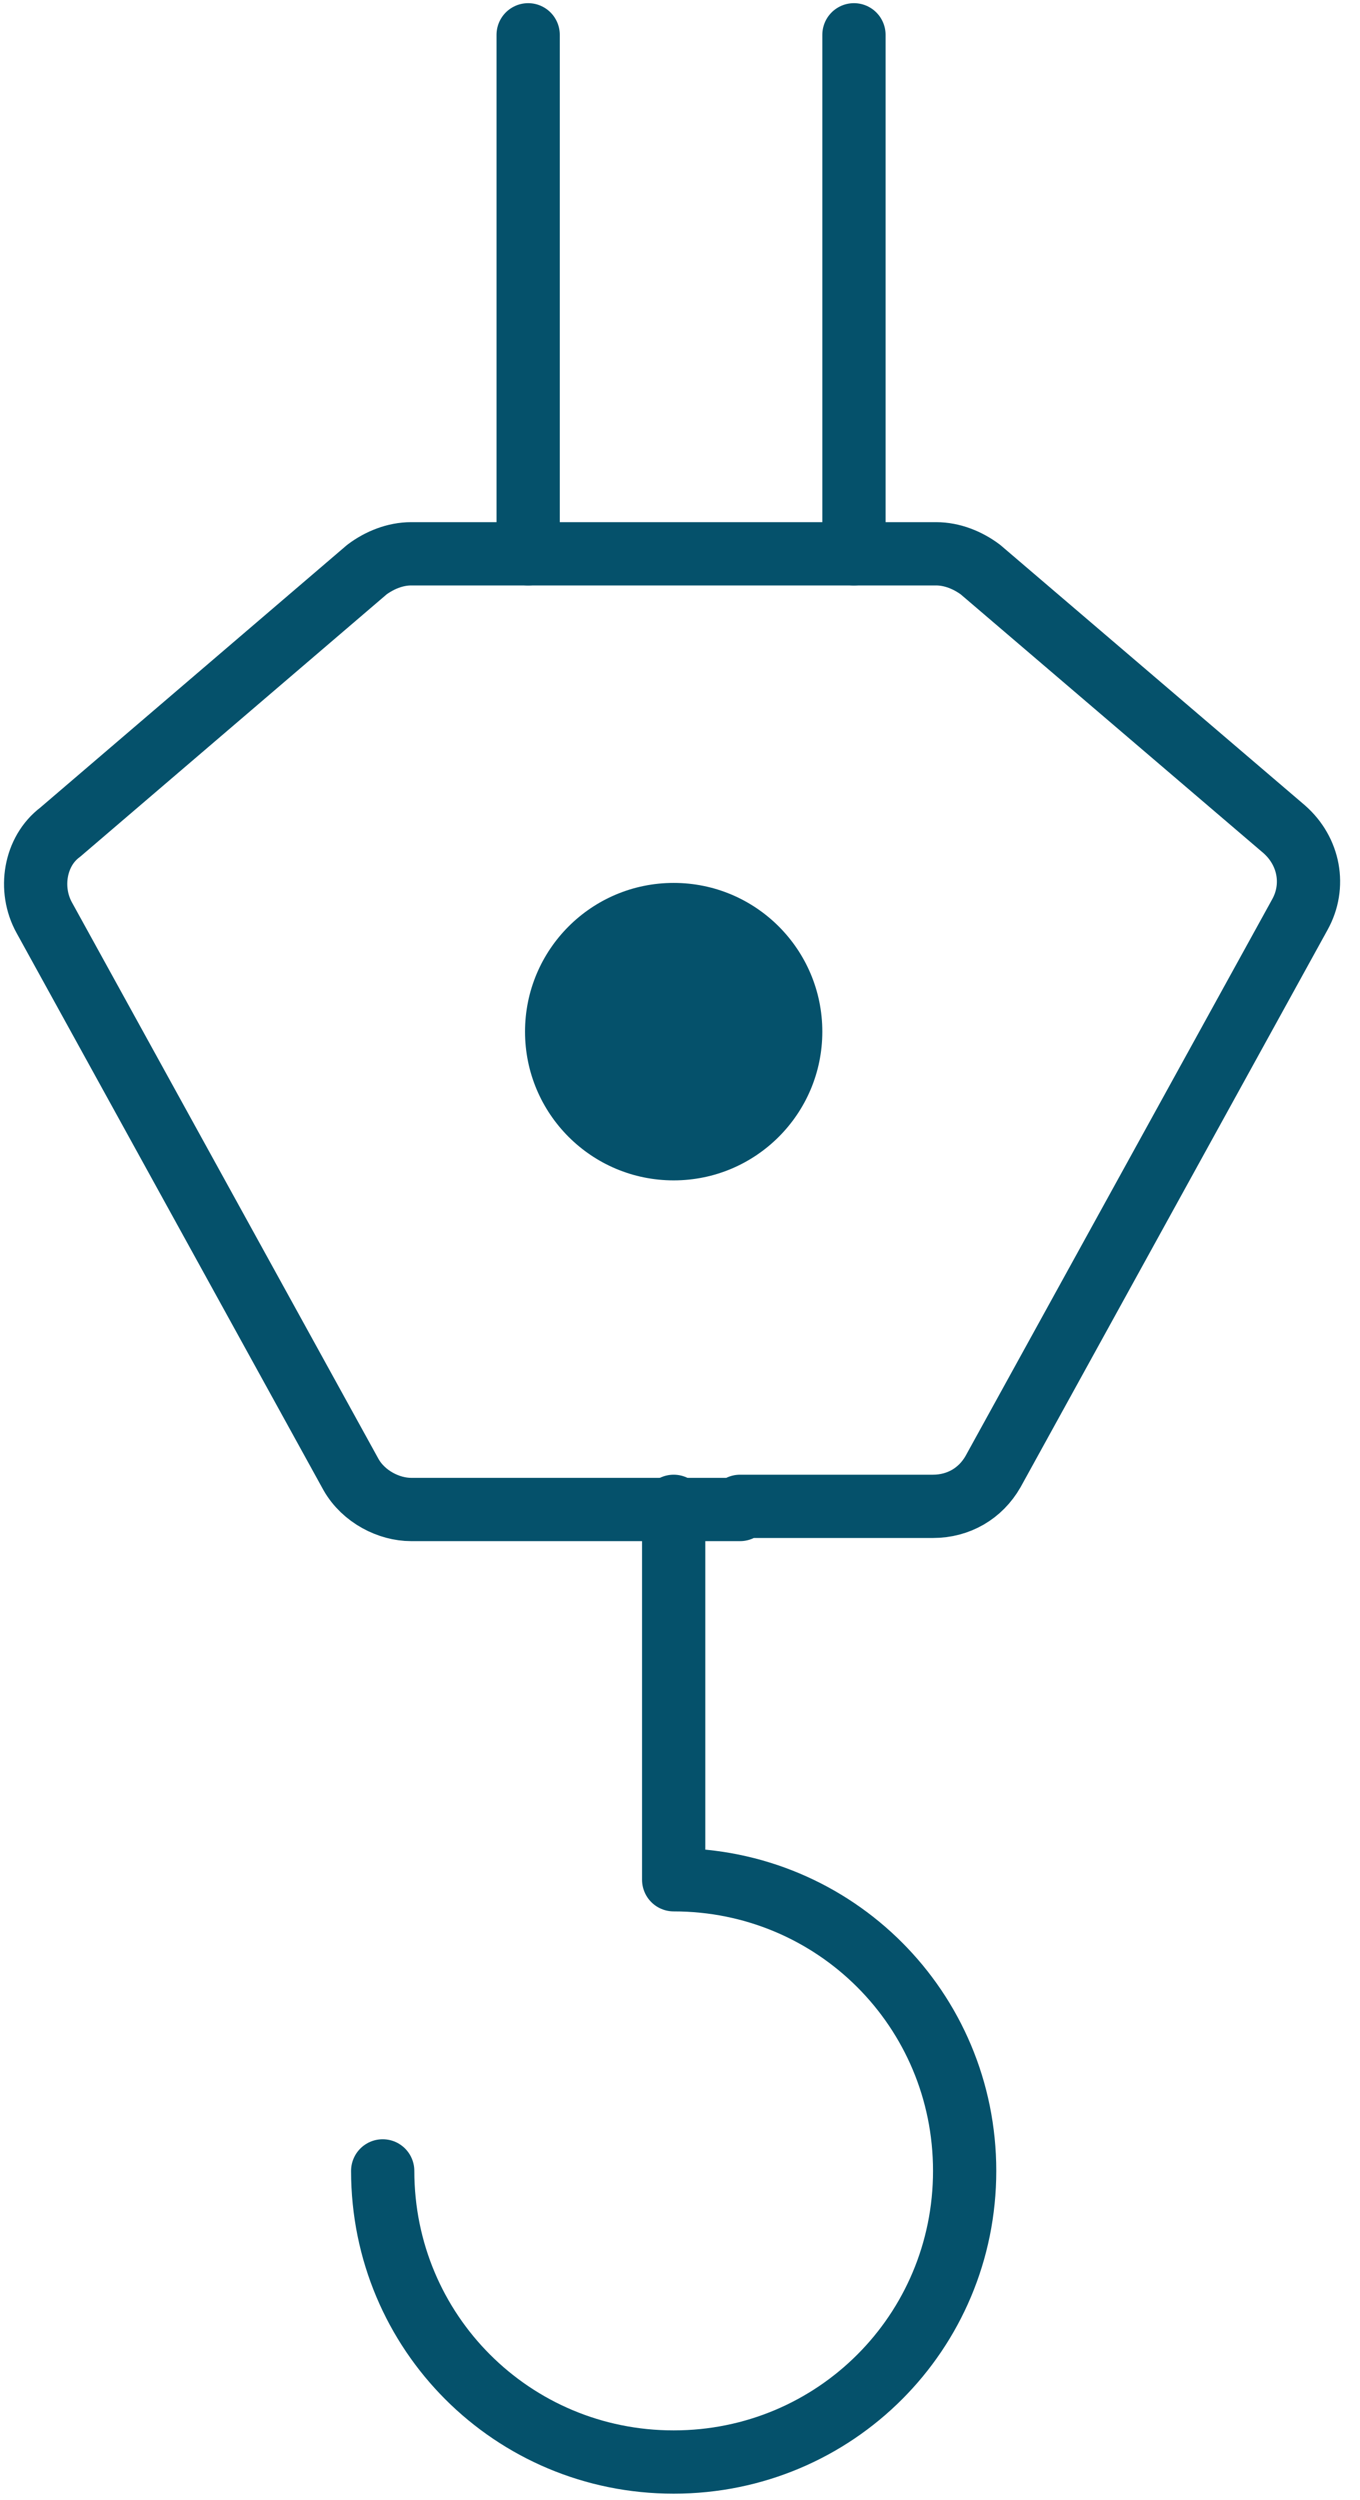  <svg class="blue" width="43" height="79" viewBox="0 0 43 79" fill="none" xmlns="http://www.w3.org/2000/svg">
        <g clip-path="url(#clip2)">
            <path
                d="M23.399 47.6H29.5C30.299 47.6 31 47.2 31.399 46.5L41.099 28.9C41.599 28 41.4 26.9 40.599 26.2L31 18C30.599 17.7 30.1 17.5 29.6 17.5H12.999C12.499 17.5 12 17.7 11.6 18L1.9 26.3C1.1 26.9 0.9 28.1 1.4 29L11.1 46.6C11.5 47.3 12.3 47.7 12.999 47.7H19.1H23.399V47.6Z"
                stroke="#05516B"
                stroke-width="2"
                stroke-miterlimit="10"
                stroke-linecap="round"
                stroke-linejoin="round"
            ></path>
            <path
                d="M12.1 68.6C12.1 73.7 16.2 77.8 21.3 77.8C26.4 77.8 30.5 73.7 30.5 68.6C30.5 63.5 26.4 59.4 21.3 59.4V47.6"
                stroke="#05516B"
                stroke-width="2"
                stroke-miterlimit="10"
                stroke-linecap="round"
                stroke-linejoin="round"
            ></path>
            <path d="M16.699 1.1V17.5" stroke="#05516B" stroke-width="2" stroke-miterlimit="10" stroke-linecap="round" stroke-linejoin="round"></path>
            <path d="M27 1.1V17.5" stroke="#05516B" stroke-width="2" stroke-miterlimit="10" stroke-linecap="round" stroke-linejoin="round"></path>
            <path d="M21.3 37.3C23.895 37.3 26 35.196 26 32.6C26 30.004 23.895 27.9 21.3 27.9C18.704 27.9 16.6 30.004 16.6 32.6C16.6 35.196 18.704 37.3 21.3 37.3Z" fill="#05516B"></path>
        </g>
        <defs>
            <clipPath id="clip2"><rect width="42.6" height="78.9" fill="white"></rect></clipPath>
        </defs>
    </svg>